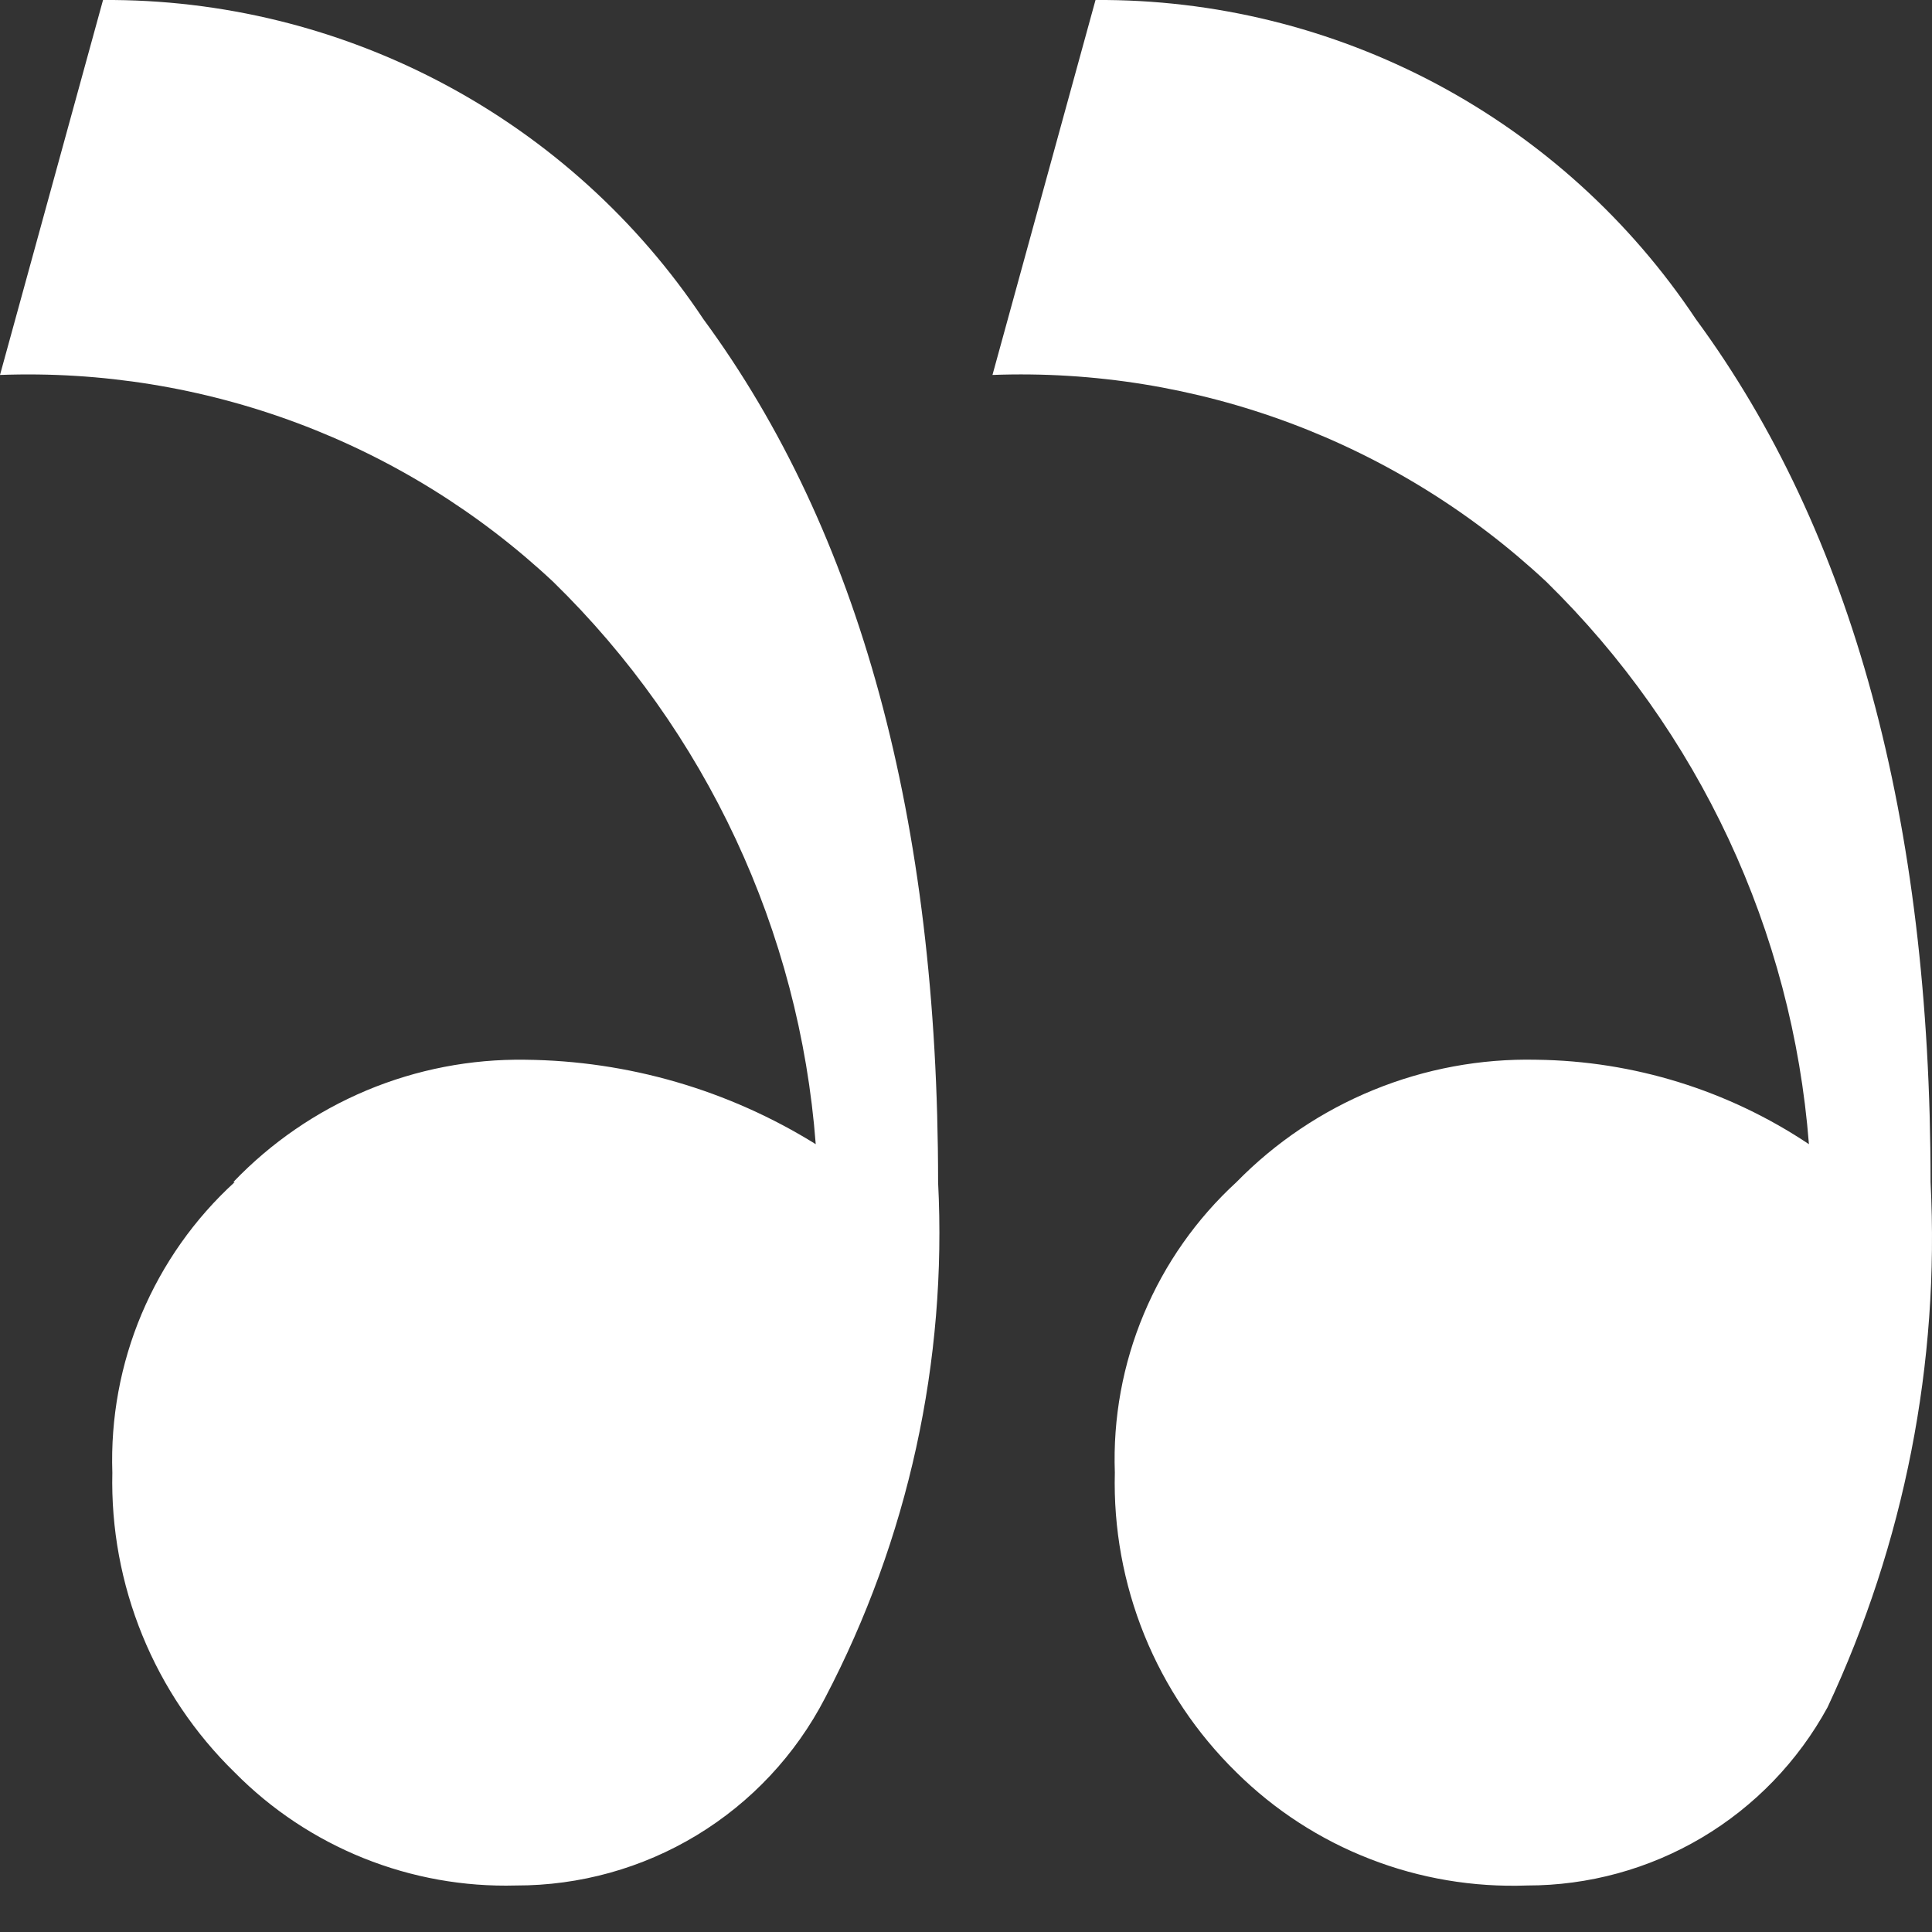 <?xml version="1.0" encoding="UTF-8"?> <svg xmlns="http://www.w3.org/2000/svg" width="27" height="27" viewBox="0 0 27 27" fill="none"><rect x="0" y="0" width="27" height="27" fill="#333333" stroke="none"/><path d="M17.28 16.52C16.72 17.034 16.278 17.663 15.985 18.363C15.691 19.064 15.553 19.82 15.58 20.58C15.56 21.358 15.701 22.131 15.993 22.852C16.286 23.573 16.724 24.226 17.28 24.77C17.813 25.297 18.448 25.709 19.147 25.98C19.845 26.252 20.591 26.377 21.34 26.35C22.199 26.351 23.043 26.12 23.782 25.682C24.521 25.244 25.128 24.614 25.54 23.86C26.614 21.568 27.109 19.048 26.98 16.52C26.98 11.454 25.887 7.434 23.7 4.46C22.781 3.079 21.533 1.949 20.069 1.17C18.604 0.392 16.969 -0.011 15.31 0L13.87 5.24C15.287 5.187 16.7 5.416 18.029 5.912C19.357 6.408 20.574 7.162 21.61 8.13C23.744 10.22 25.048 13.012 25.28 15.99C24.151 15.236 22.828 14.826 21.47 14.81C20.692 14.793 19.918 14.937 19.198 15.231C18.477 15.525 17.824 15.964 17.28 16.52ZM3.28 16.52C2.718 17.033 2.275 17.662 1.979 18.363C1.684 19.063 1.545 19.82 1.57 20.58C1.552 21.358 1.695 22.132 1.989 22.853C2.283 23.574 2.723 24.227 3.28 24.77C3.792 25.289 4.405 25.696 5.081 25.968C5.757 26.24 6.482 26.37 7.21 26.35C8.101 26.352 8.976 26.109 9.738 25.647C10.5 25.185 11.12 24.522 11.53 23.73C12.692 21.512 13.238 19.022 13.11 16.52C13.11 11.454 12.017 7.434 9.83 4.46C8.911 3.079 7.663 1.949 6.198 1.17C4.734 0.392 3.099 -0.011 1.44 0L0 5.24C1.415 5.188 2.827 5.416 4.154 5.912C5.481 6.408 6.696 7.162 7.73 8.13C9.868 10.217 11.173 13.011 11.4 15.99C10.18 15.232 8.776 14.824 7.34 14.81C6.579 14.799 5.824 14.945 5.122 15.239C4.42 15.534 3.786 15.97 3.26 16.52H3.28Z" fill="white"></path></svg> 